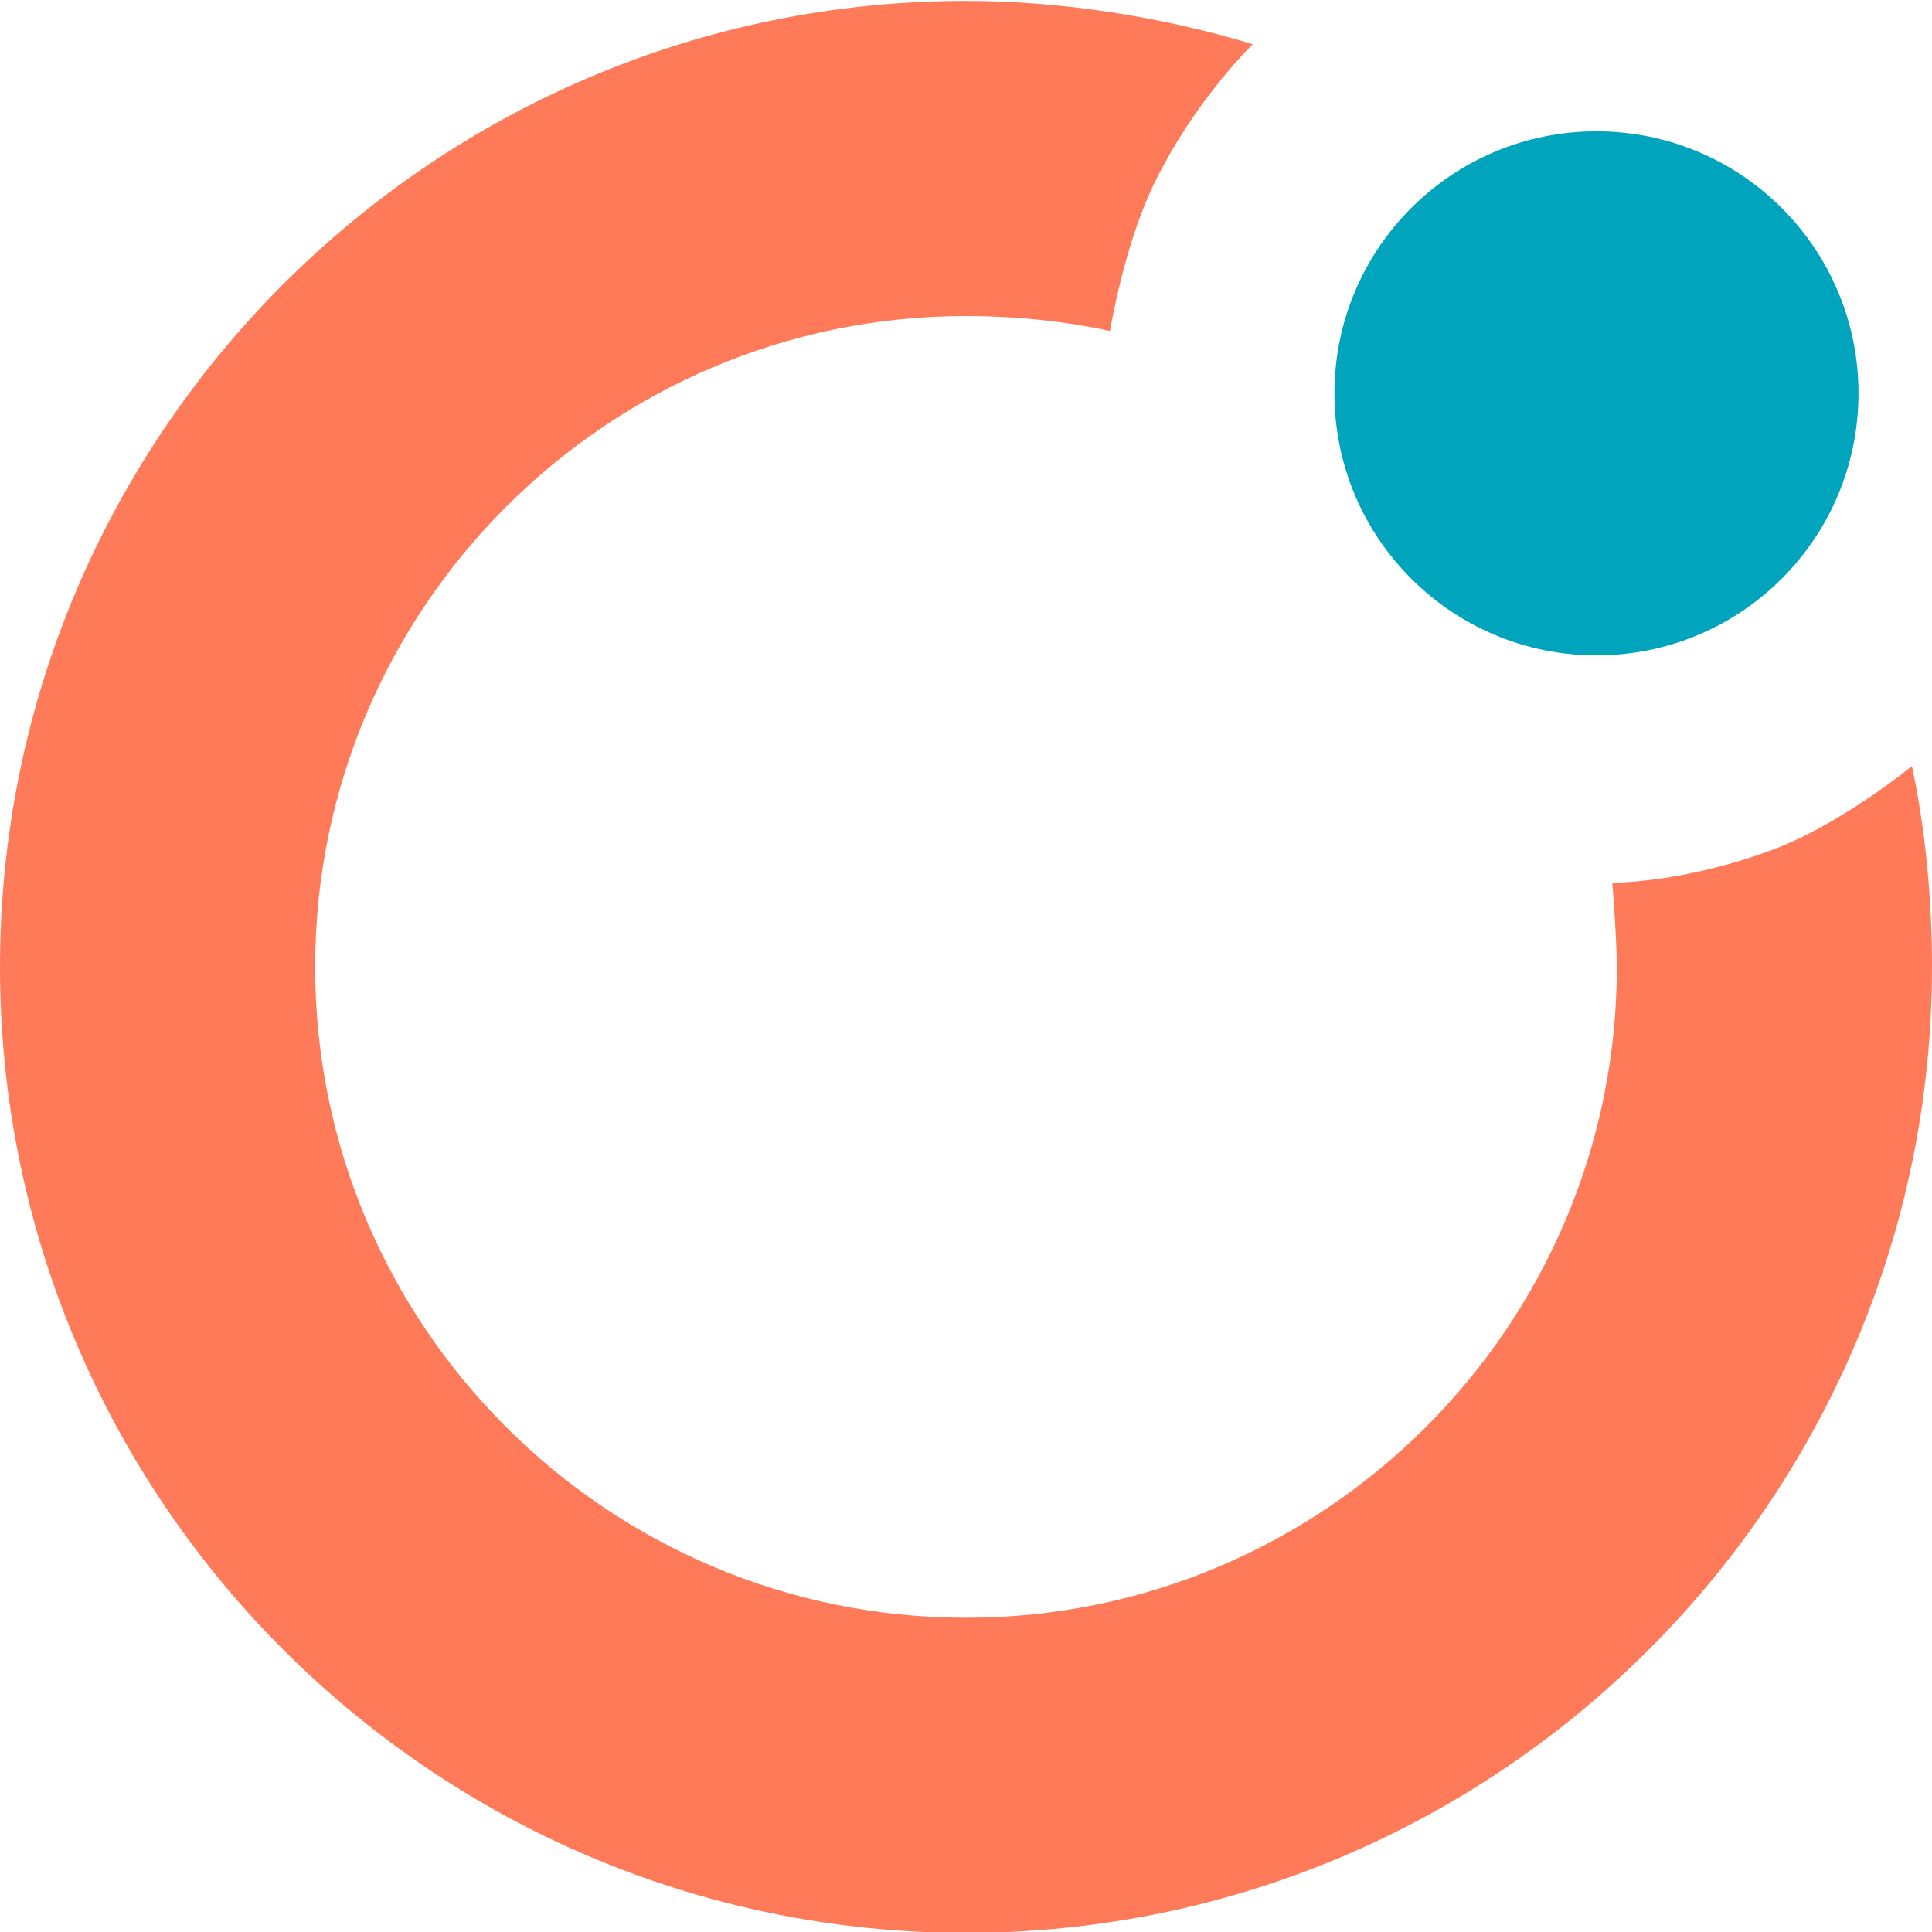 <svg enable-background="new 0 0 1280 1280" viewBox="0 0 1280 1280" xmlns="http://www.w3.org/2000/svg"><path d="m1068.2 584.9s3 37.2 3 55.7c0 237.8-193.4 431.2-431.2 431.2s-431.2-193.4-431.2-431.2 193.4-431.2 431.2-431.2c31.9 0 65.4 3.3 95.4 9.9 0 0 9.2-56.5 29.2-97.6 27-55.4 65.4-92.4 65.4-92.4-58.8-17.8-125.4-28.7-190-28.7-352.9 0-640 287.1-640 640s287.1 640 640 640 640-287.1 640-640c0-44.5-4.3-91.1-13.3-133 0 0-50.4 41.3-97.1 57.1-56 20.2-101.4 20.2-101.4 20.2z" fill="#ff7a59"/><path d="m884.1 260.6c0-95.9 77.7-173.6 173.6-173.6s173.6 77.7 173.6 173.6-77.7 173.6-173.6 173.6c-95.8 0-173.6-77.7-173.6-173.6z" fill="#00a4bd"/></svg>